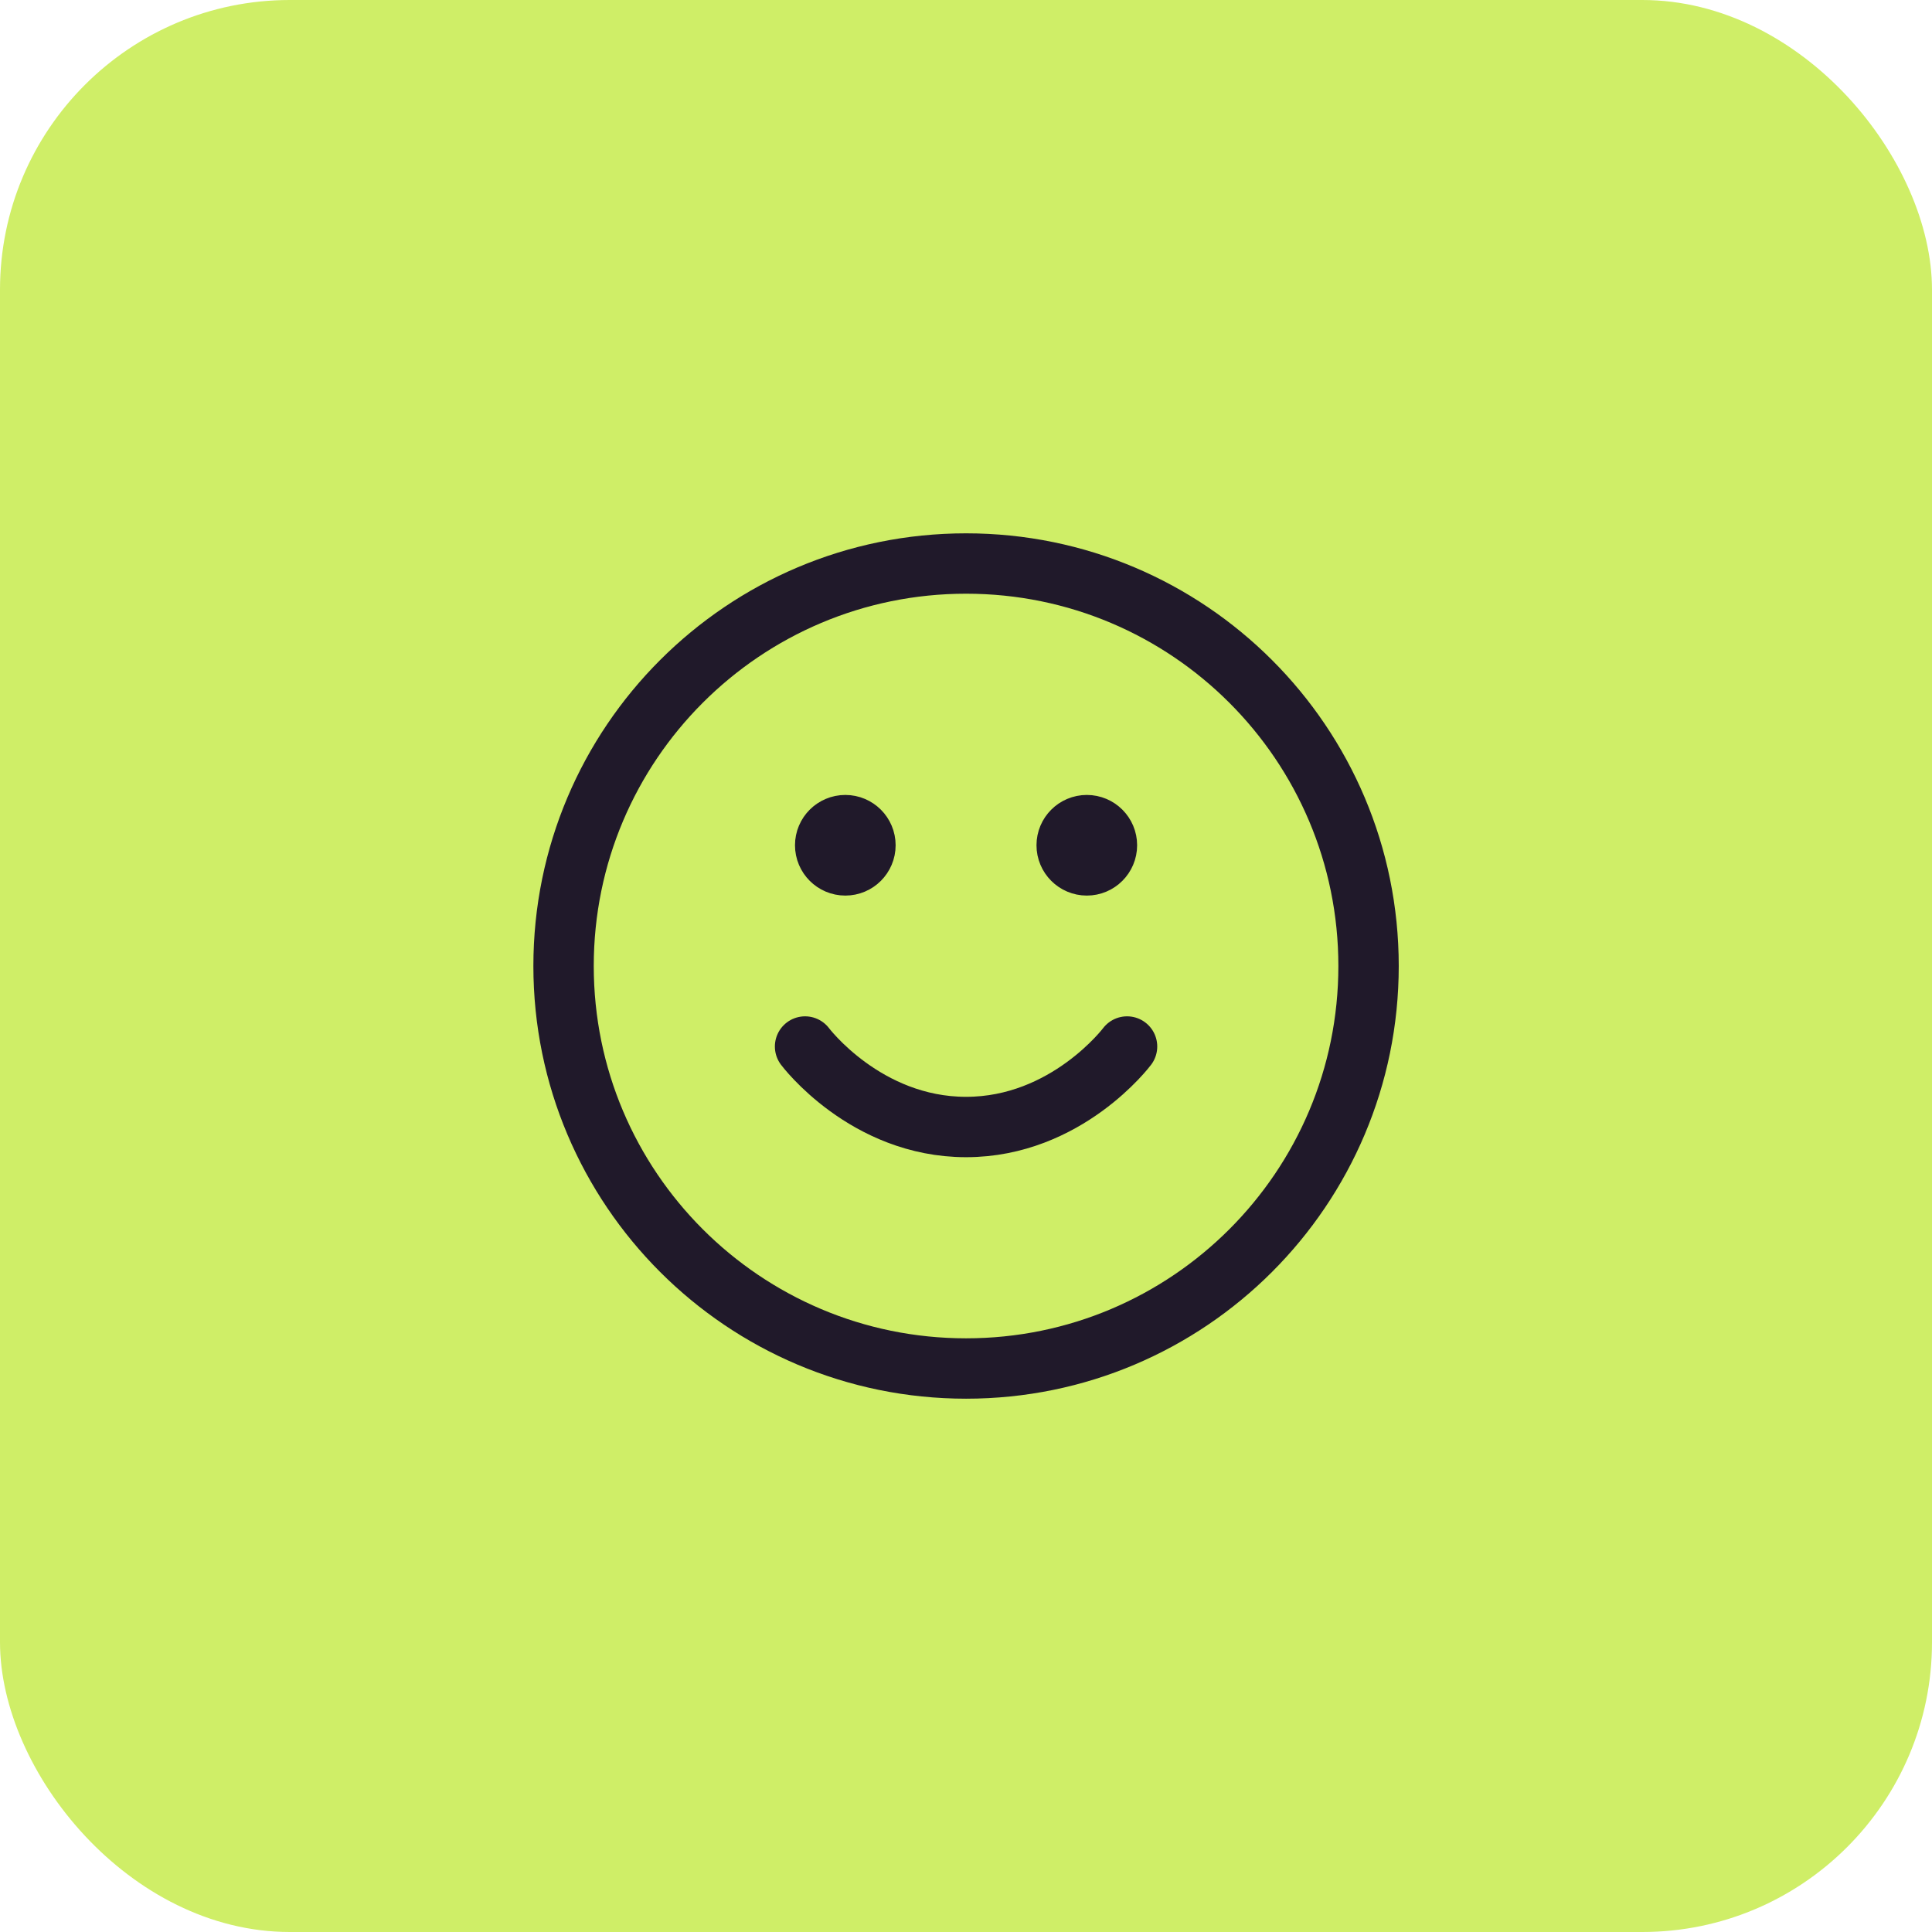 <svg width="80" height="80" viewBox="0 0 80 80" fill="none" xmlns="http://www.w3.org/2000/svg">
<rect width="80" height="80" rx="12" fill="#CFEE67"/>
<path d="M33.336 43.334C33.336 43.334 35.836 46.667 40.003 46.667C44.169 46.667 46.669 43.334 46.669 43.334M45.003 35H45.019M35.003 35H35.019M56.669 40C56.669 49.205 49.207 56.667 40.003 56.667C30.798 56.667 23.336 49.205 23.336 40C23.336 30.795 30.798 23.334 40.003 23.334C49.207 23.334 56.669 30.795 56.669 40ZM45.836 35C45.836 35.46 45.463 35.834 45.003 35.834C44.542 35.834 44.169 35.46 44.169 35C44.169 34.54 44.542 34.167 45.003 34.167C45.463 34.167 45.836 34.54 45.836 35ZM35.836 35C35.836 35.46 35.463 35.834 35.003 35.834C34.542 35.834 34.169 35.46 34.169 35C34.169 34.54 34.542 34.167 35.003 34.167C35.463 34.167 35.836 34.54 35.836 35Z" stroke="#20192A" stroke-width="2.5" stroke-linecap="round" stroke-linejoin="round"/>
</svg>
